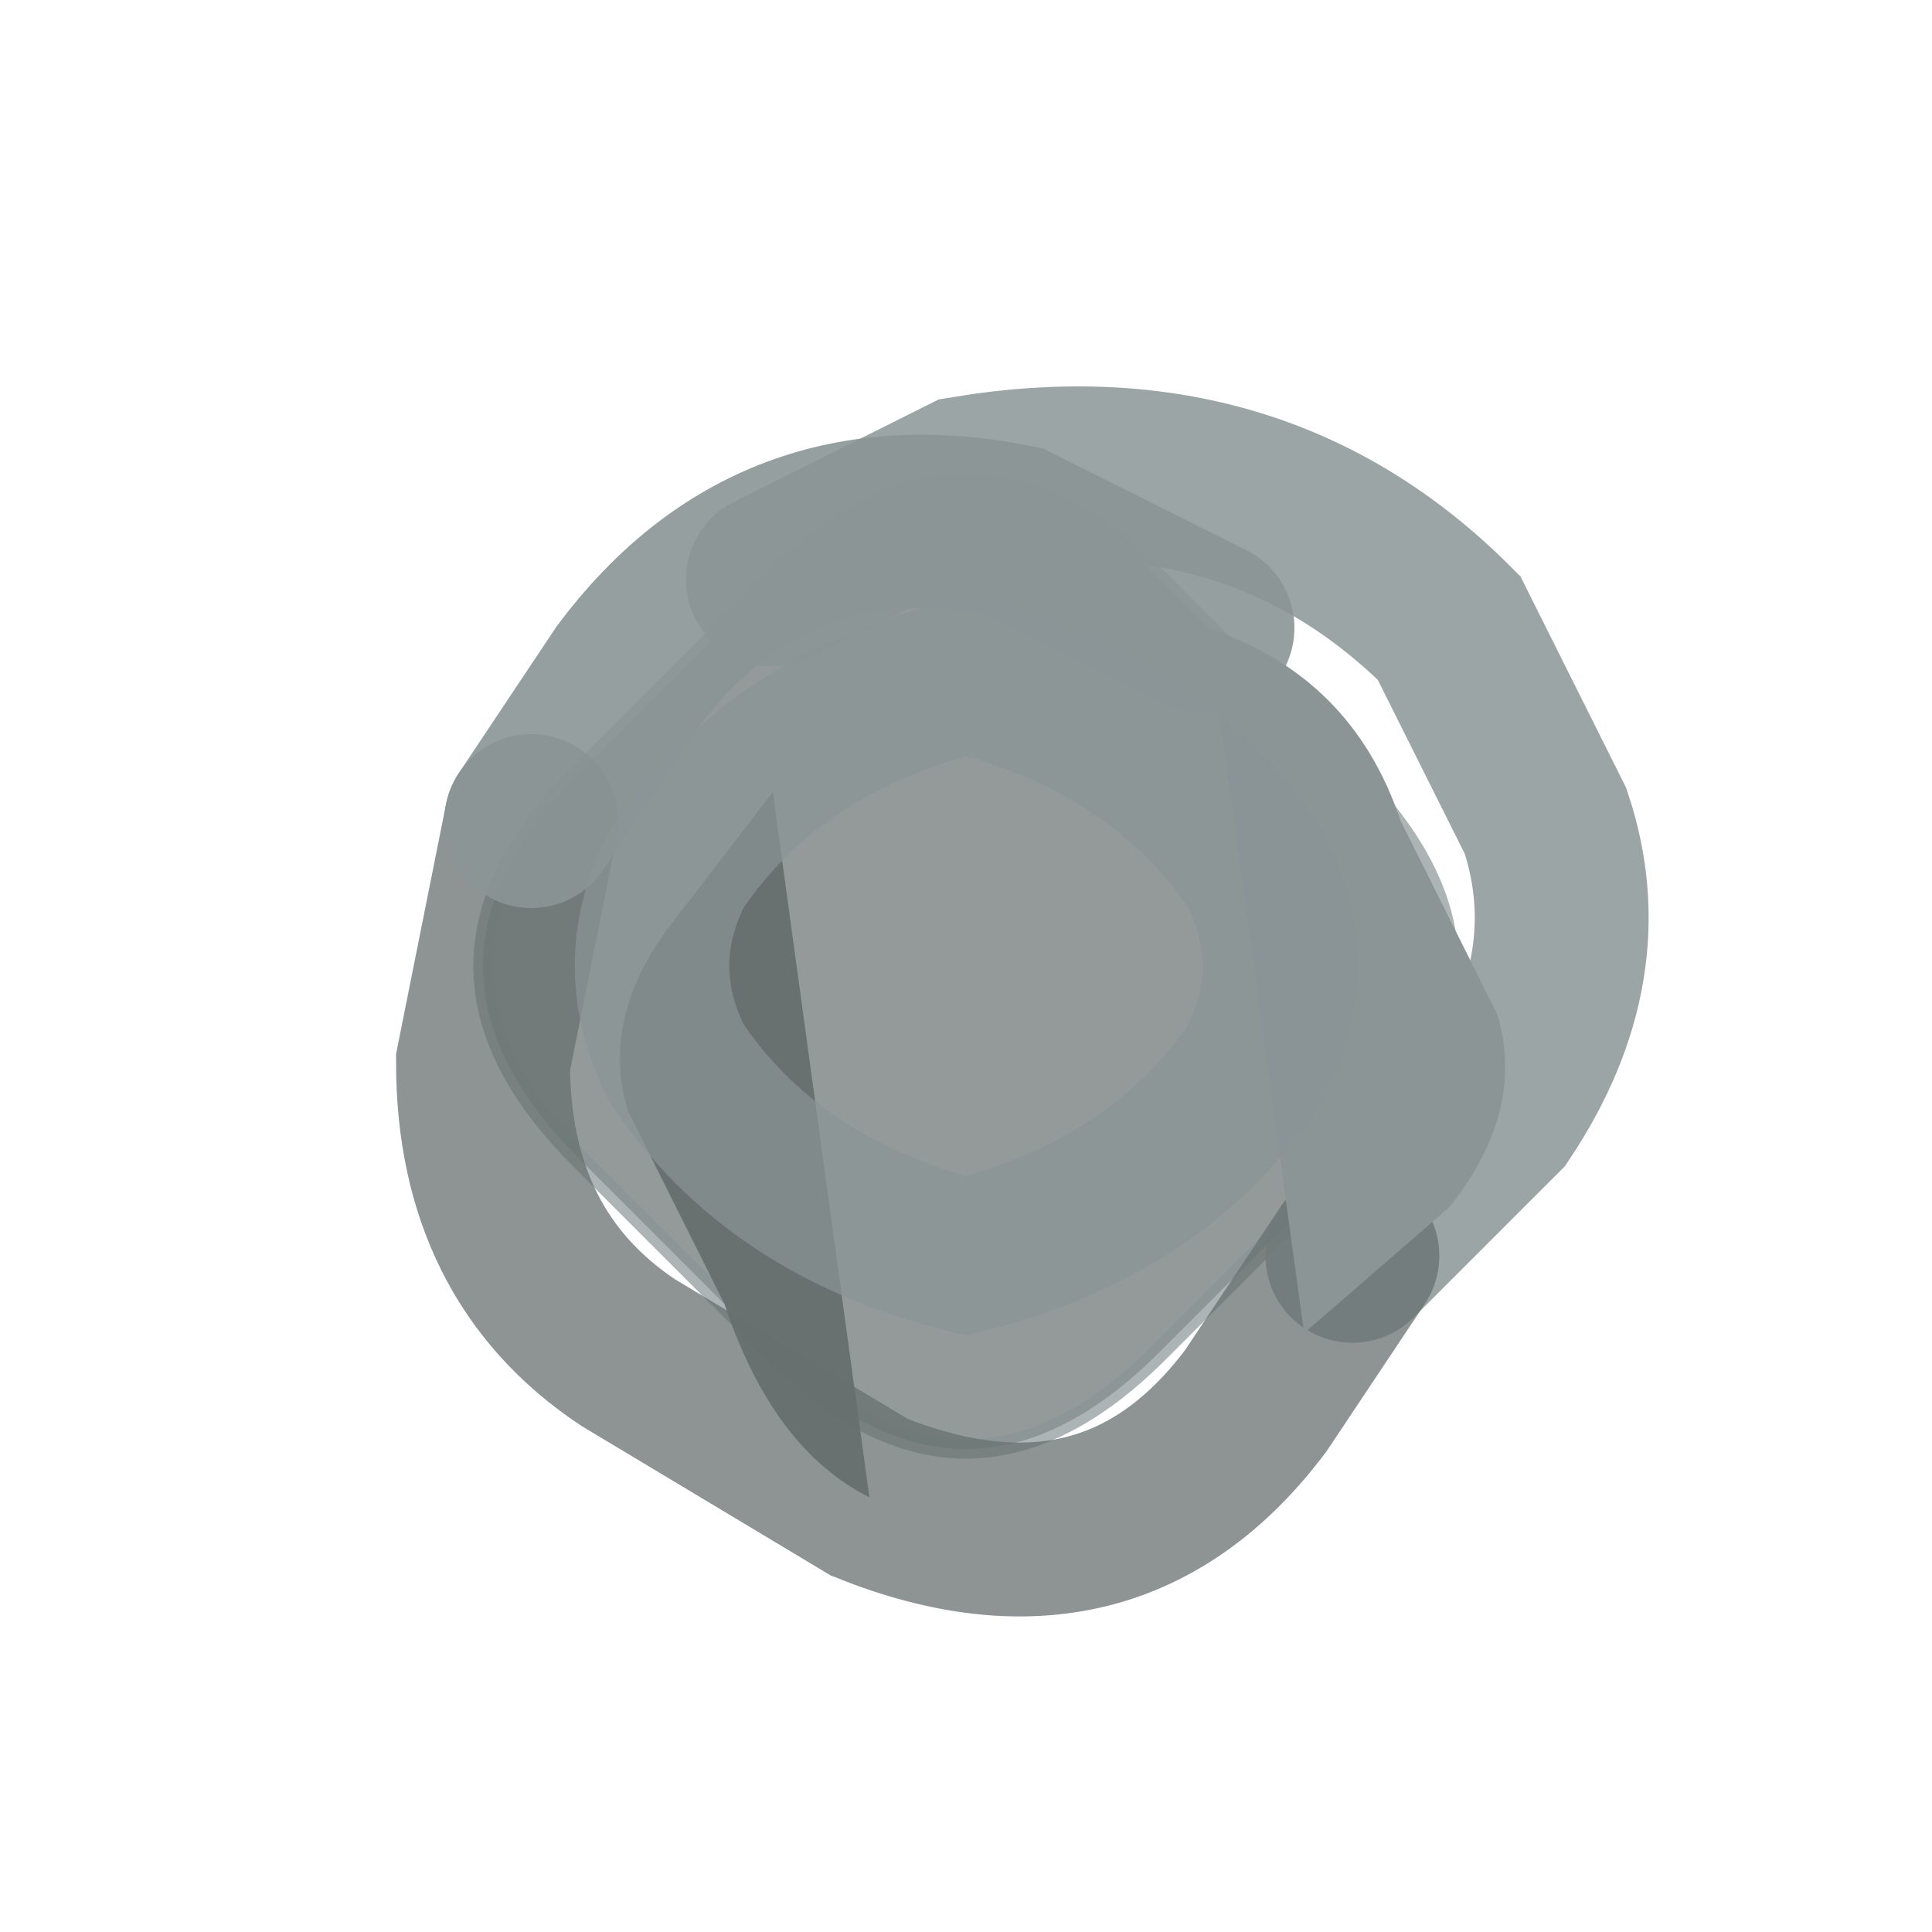 <svg xmlns="http://www.w3.org/2000/svg" viewBox="0 0 200 200">
  <defs>
    <linearGradient id="grad1" x1="0%" y1="0%" x2="100%" y2="100%">
      <stop offset="0%" style="stop-color:rgb(139,149,150);stop-opacity:1" />
      <stop offset="100%" style="stop-color:rgb(103,112,111);stop-opacity:1" />
    </linearGradient>
  </defs>
  
  <path d="M 60 80 Q 40 100 60 120 L 80 140 Q 100 160 120 140 L 140 120 Q 160 100 140 80 L 120 60 Q 100 40 80 60 Z" 
        fill="rgb(103,112,111)" 
        stroke="rgb(139,149,150)" 
        stroke-width="2" 
        opacity="0.7"/>
  
  <path d="M 80 60 L 100 50 Q 130 45 150 65 L 160 85 Q 165 100 155 115 L 140 130" 
        fill="none" 
        stroke="rgb(139,149,150)" 
        stroke-width="18" 
        opacity="0.85"
        stroke-linecap="round"/>
  
  <path d="M 140 130 L 130 145 Q 115 165 90 155 L 65 140 Q 50 130 50 110 L 55 85" 
        fill="none" 
        stroke="rgb(103,112,111)" 
        stroke-width="18" 
        opacity="0.75"
        stroke-linecap="round"/>
  
  <path d="M 55 85 L 65 70 Q 80 50 105 55 L 125 65" 
        fill="none" 
        stroke="rgb(139,149,150)" 
        stroke-width="18" 
        opacity="0.9"
        stroke-linecap="round"/>
  
  <ellipse cx="100" cy="100" rx="45" ry="45" 
           fill="none" 
           stroke="url(grad1)" 
           stroke-width="15" 
           opacity="0.8"/>
  
  <path d="M 125 65 Q 140 70 145 85 L 155 105 Q 158 115 150 125 L 135 138" 
        fill="rgb(139,149,150)" 
        opacity="1"/>
  
  <path d="M 90 155 Q 80 150 75 135 L 65 115 Q 62 105 70 95 L 80 82" 
        fill="rgb(103,112,111)" 
        opacity="0.95"/>
  
  <path d="M 100 70 Q 120 75 130 90 Q 135 100 130 110 Q 120 125 100 130 Q 80 125 70 110 Q 65 100 70 90 Q 80 75 100 70 Z" 
        fill="none" 
        stroke="rgb(139,149,150)" 
        stroke-width="16" 
        opacity="0.7"/>
</svg>